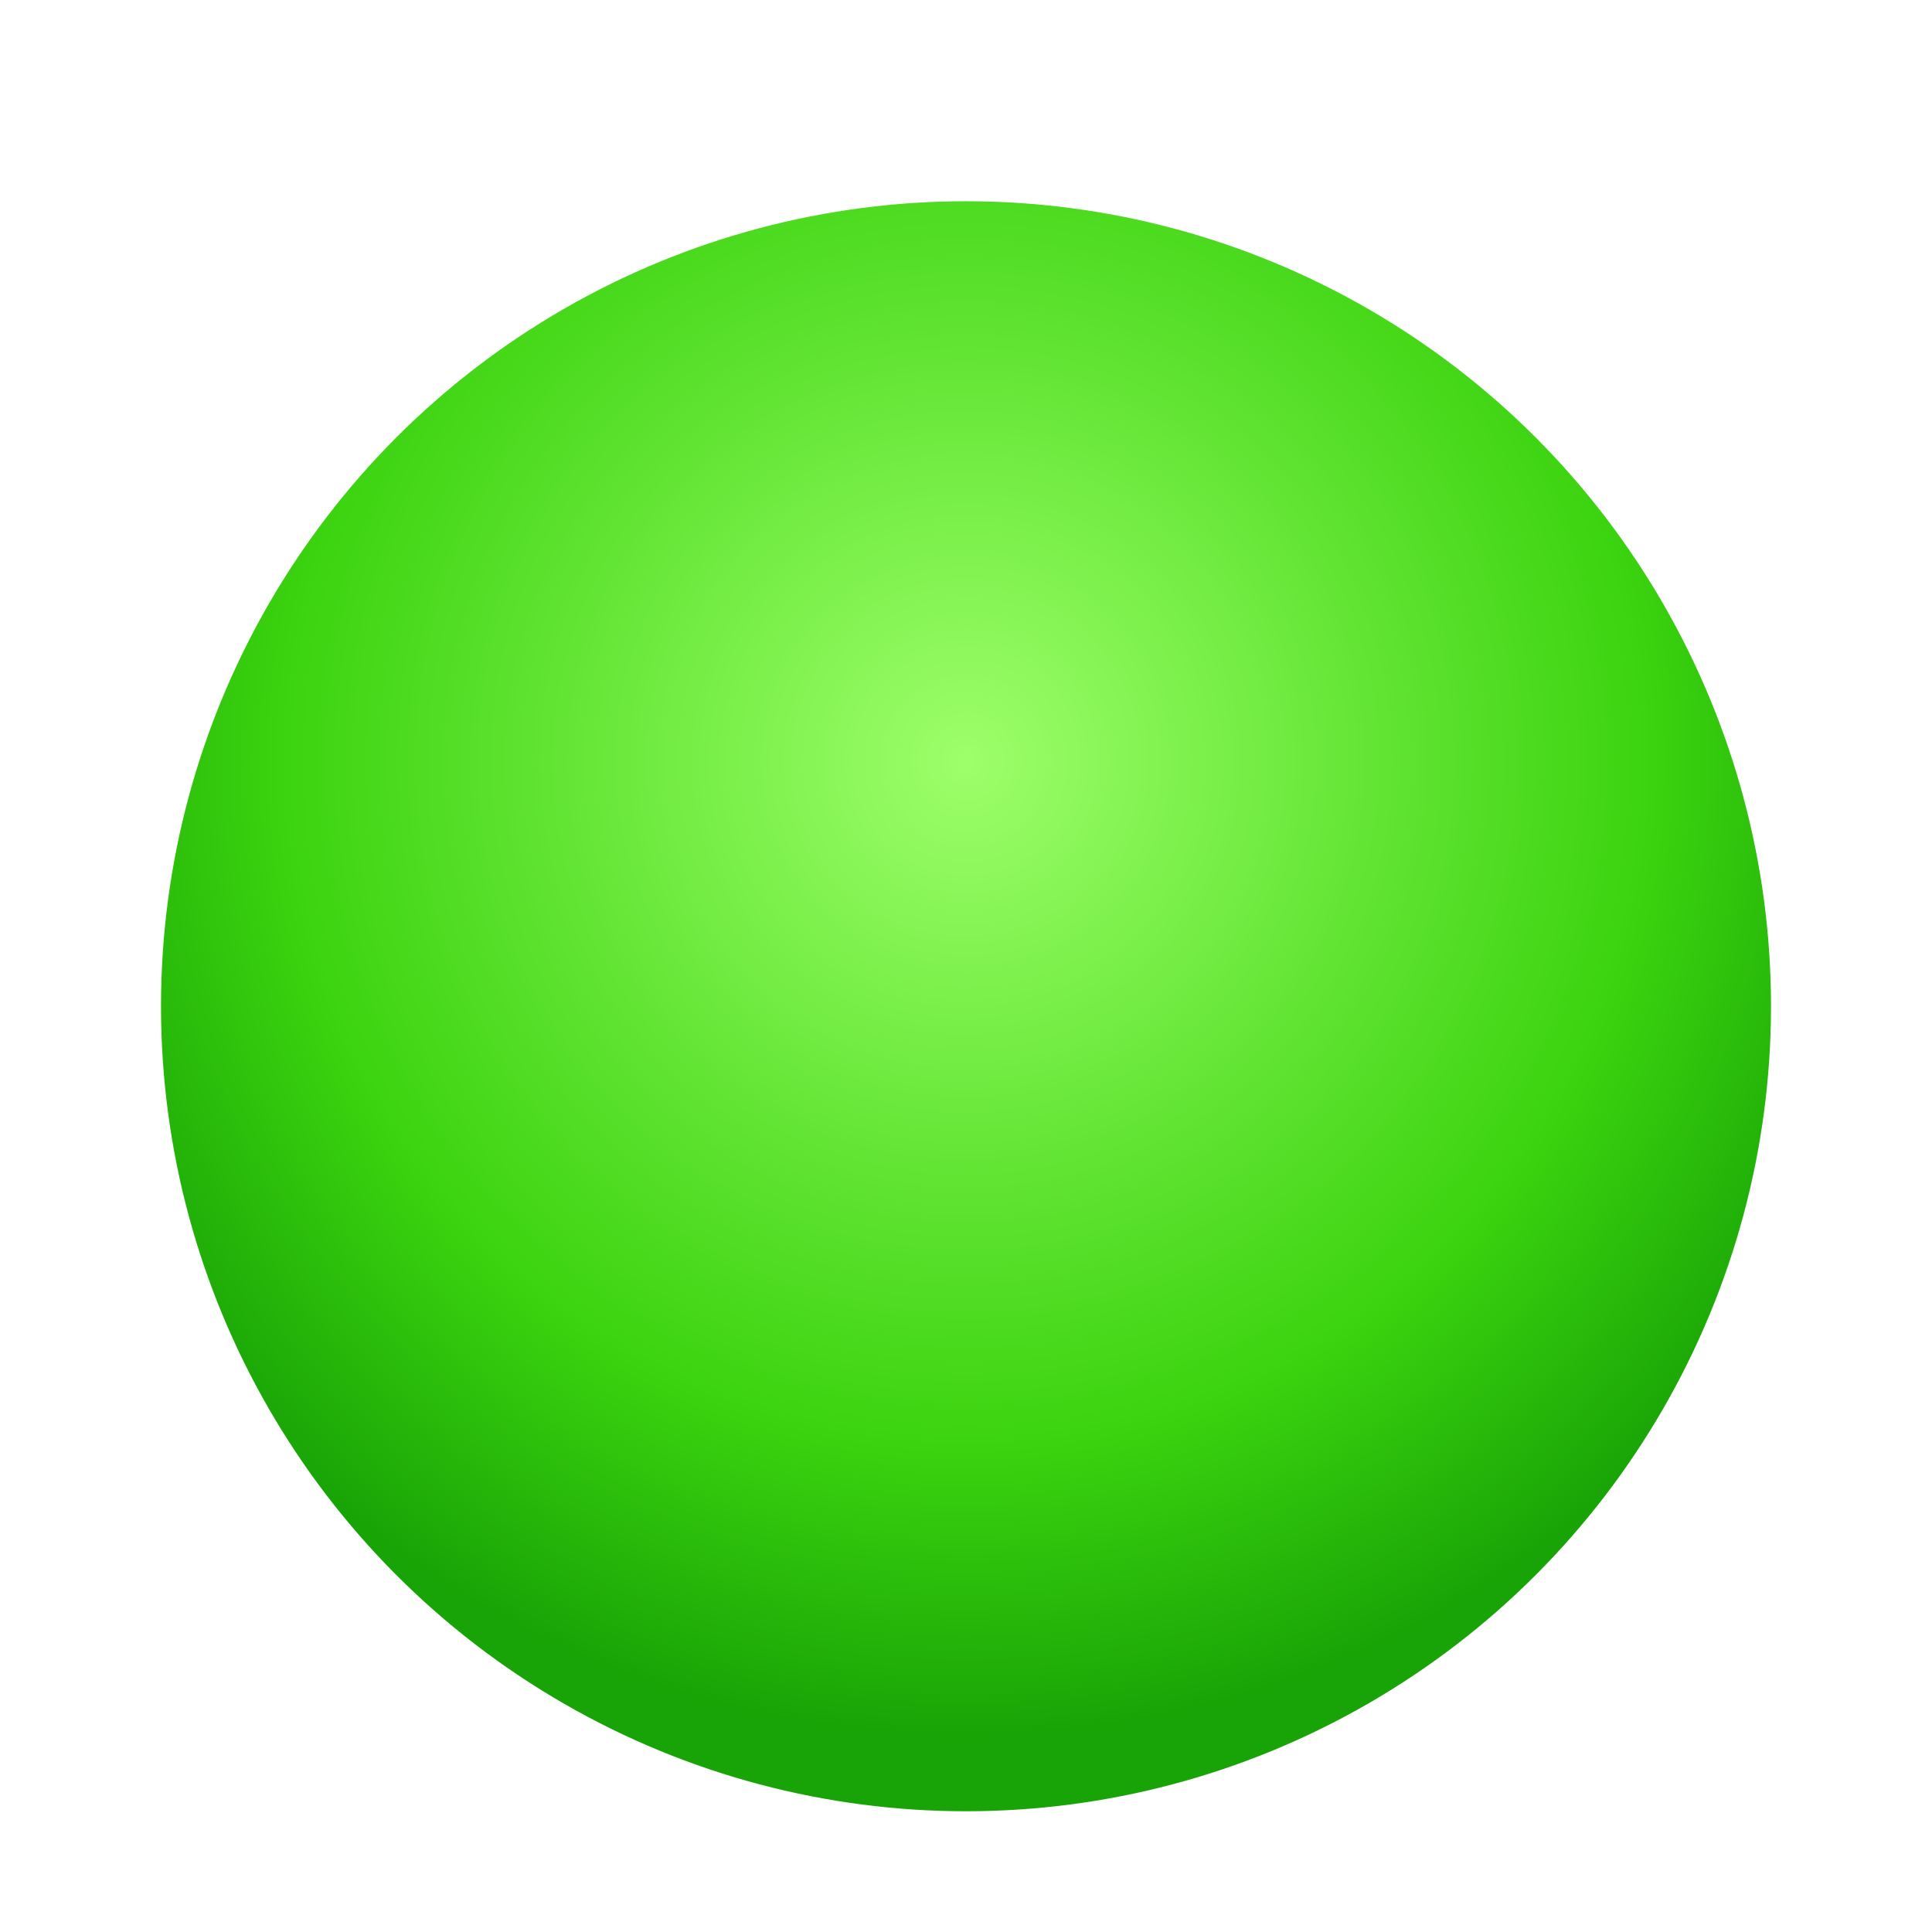 <?xml version="1.0" encoding="UTF-8"?>
<svg xmlns="http://www.w3.org/2000/svg" viewBox="0 0 96 96">
  <defs>
    <radialGradient id="g" cx="50%" cy="35%" r="60%">
      <stop offset="0%" stop-color="#9eff6b"/>
      <stop offset="70%" stop-color="#3bd30f"/>
      <stop offset="100%" stop-color="#18a306"/>
    </radialGradient>
    <filter id="shadow" x="-20%" y="-20%" width="140%" height="140%">
      <feGaussianBlur in="SourceAlpha" stdDeviation="2" result="blur"/>
      <feOffset in="blur" dx="0" dy="2" result="offset"/>
      <feMerge>
        <feMergeNode in="offset"/>
        <feMergeNode in="SourceGraphic"/>
      </feMerge>
    </filter>
  </defs>
  <rect width="96" height="96" fill="none"/>
  <circle cx="48" cy="48" r="40" fill="url(#g)" filter="url(#shadow)"/>
</svg>